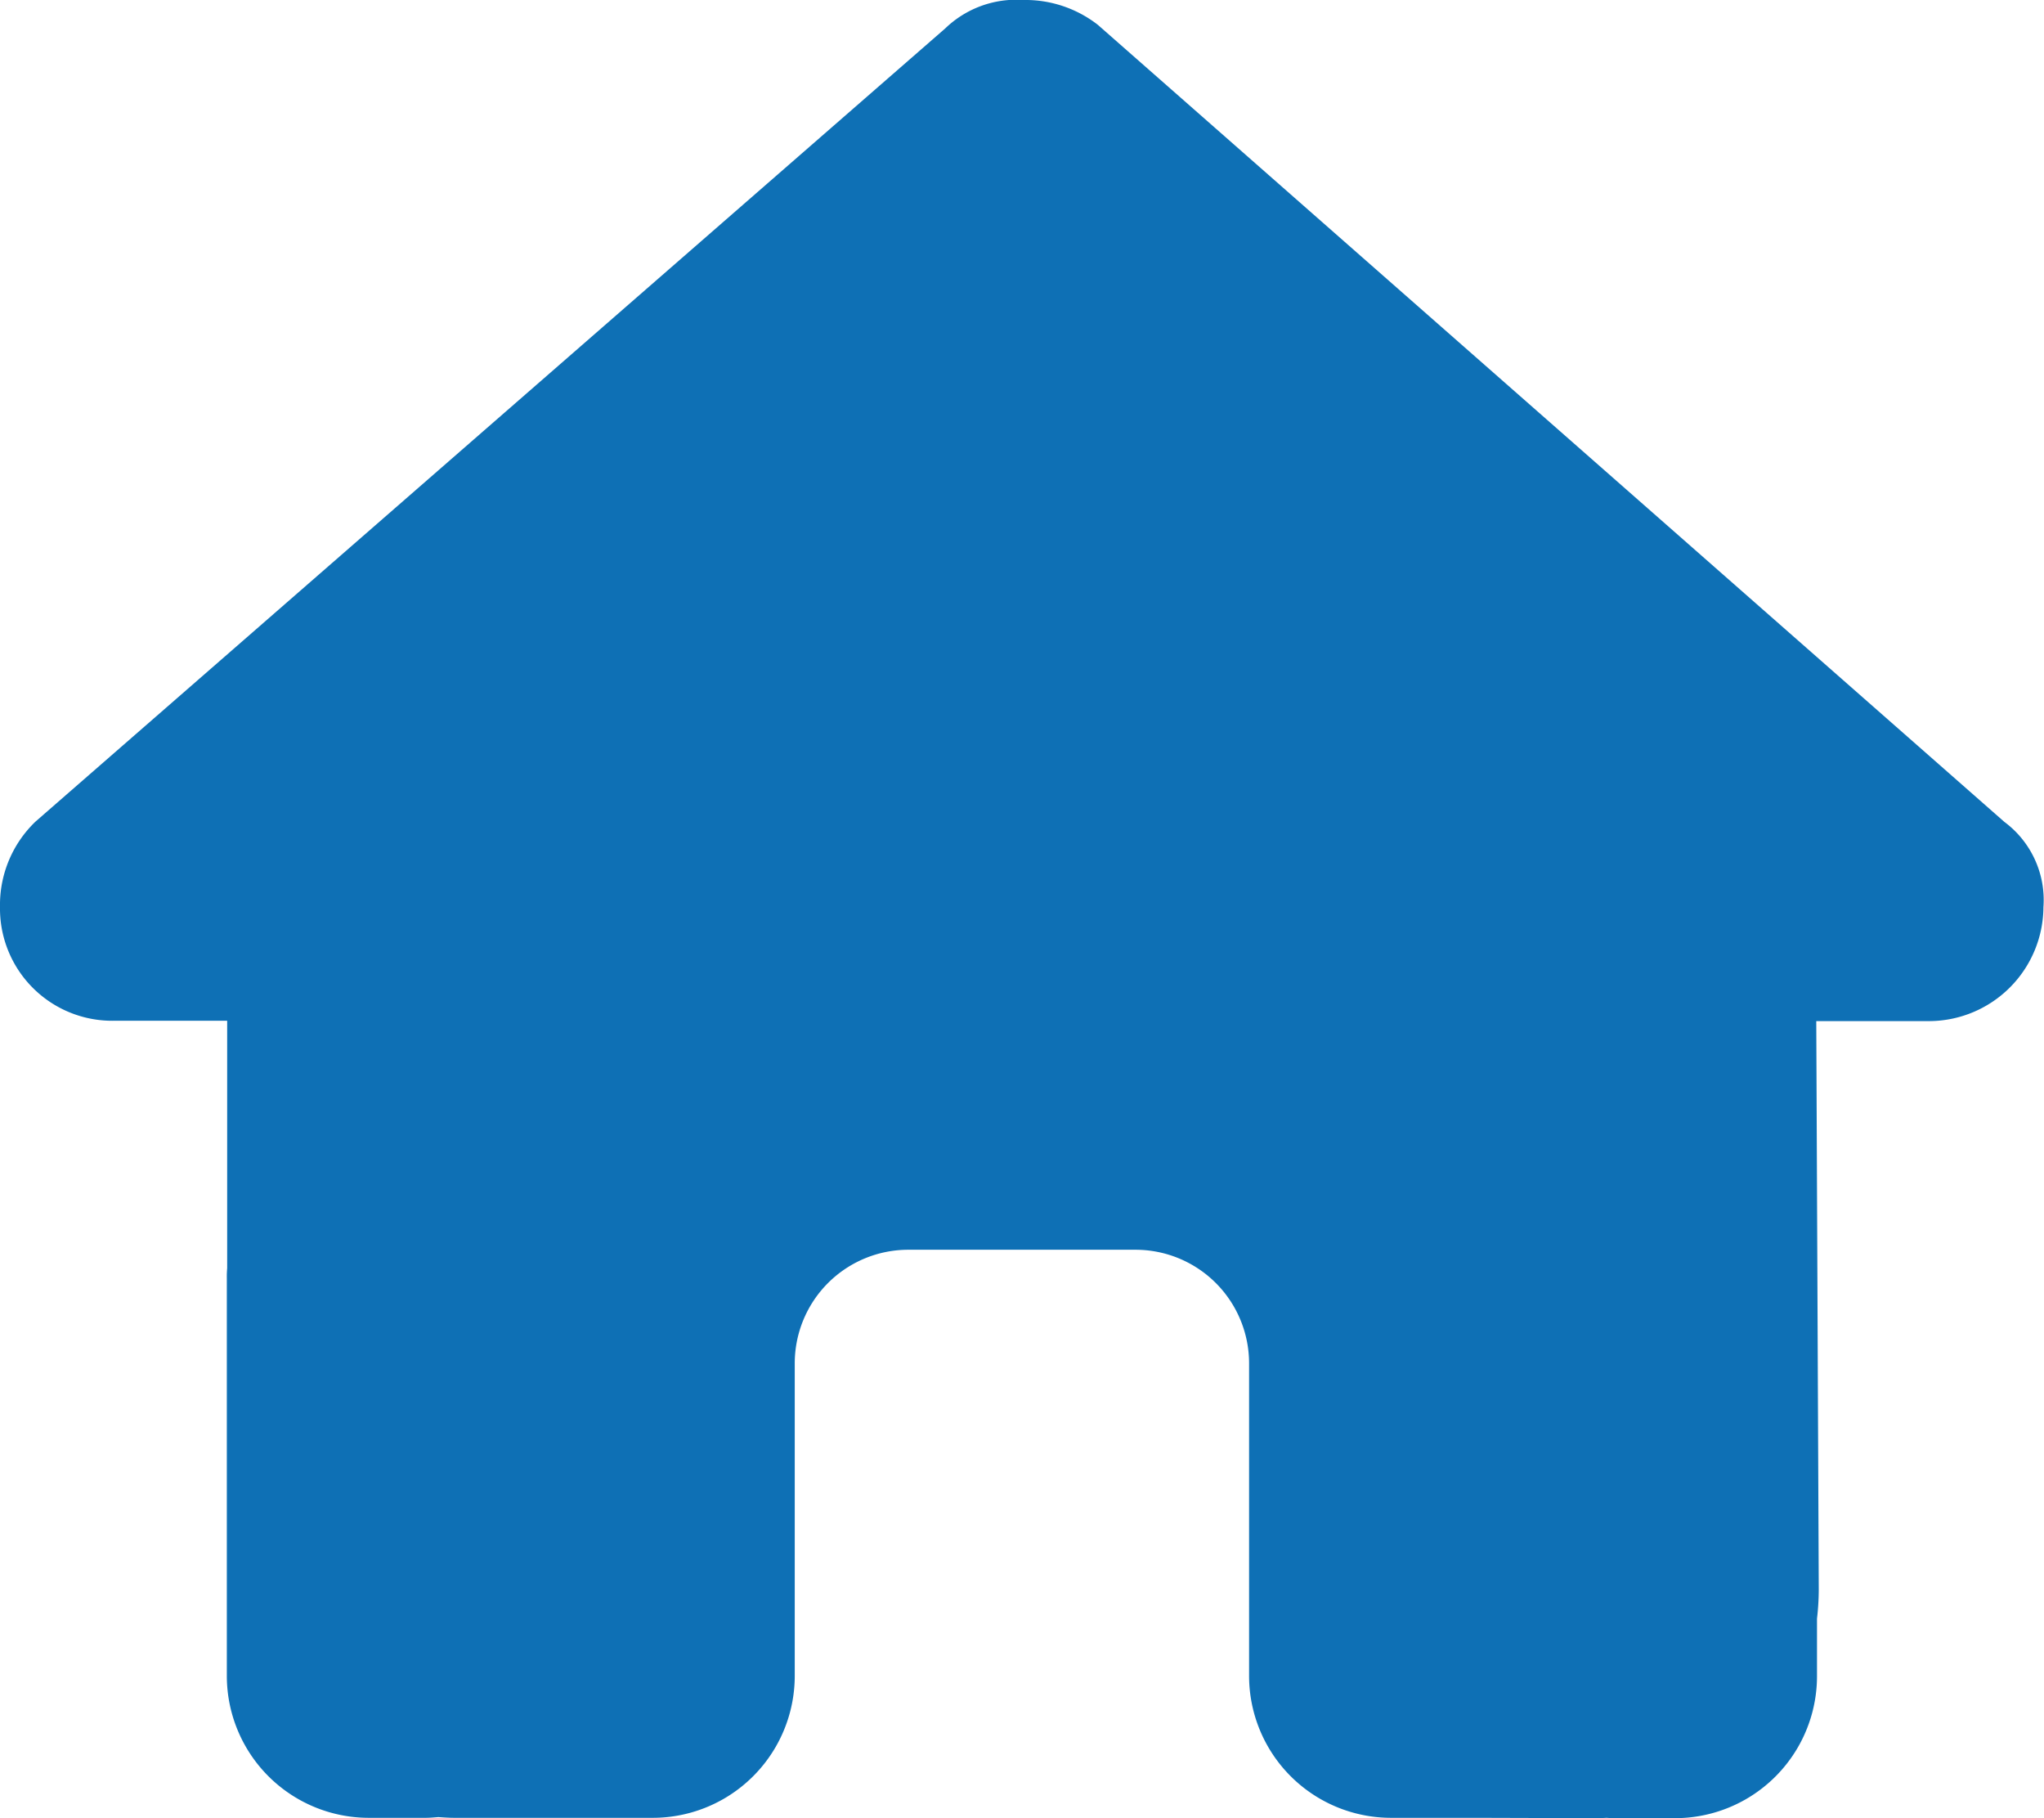 <svg xmlns="http://www.w3.org/2000/svg" width="35.991" height="32.006" viewBox="0 0 35.991 32.006">
  <path id="icon-home01" d="M17.987-12.031a2.019,2.019,0,0,1-2,2.006h-2L14.031-.013A4.586,4.586,0,0,1,14,.494V1.506a2.5,2.5,0,0,1-2.5,2.5h-1c-.069,0-.138,0-.206-.006-.087.006-.175.006-.263.006L8,4H6.5A2.5,2.5,0,0,1,4,1.5V-4A2,2,0,0,0,2-6H-2A2,2,0,0,0-4-4V1.5A2.5,2.5,0,0,1-6.5,4H-9.994c-.094,0-.187-.006-.281-.013-.075.006-.15.013-.225.013h-1A2.5,2.5,0,0,1-14,1.5v-7a1.638,1.638,0,0,1,.006-.175v-4.356h-2a1.976,1.976,0,0,1-2-2.006,2.031,2.031,0,0,1,.625-1.5L-1.35-27.5A1.8,1.8,0,0,1,.025-28a2.076,2.076,0,0,1,1.313.438L17.3-13.531A1.712,1.712,0,0,1,17.987-12.031Z" transform="translate(17.994 28)" fill="#0e70b5"/>
</svg>
